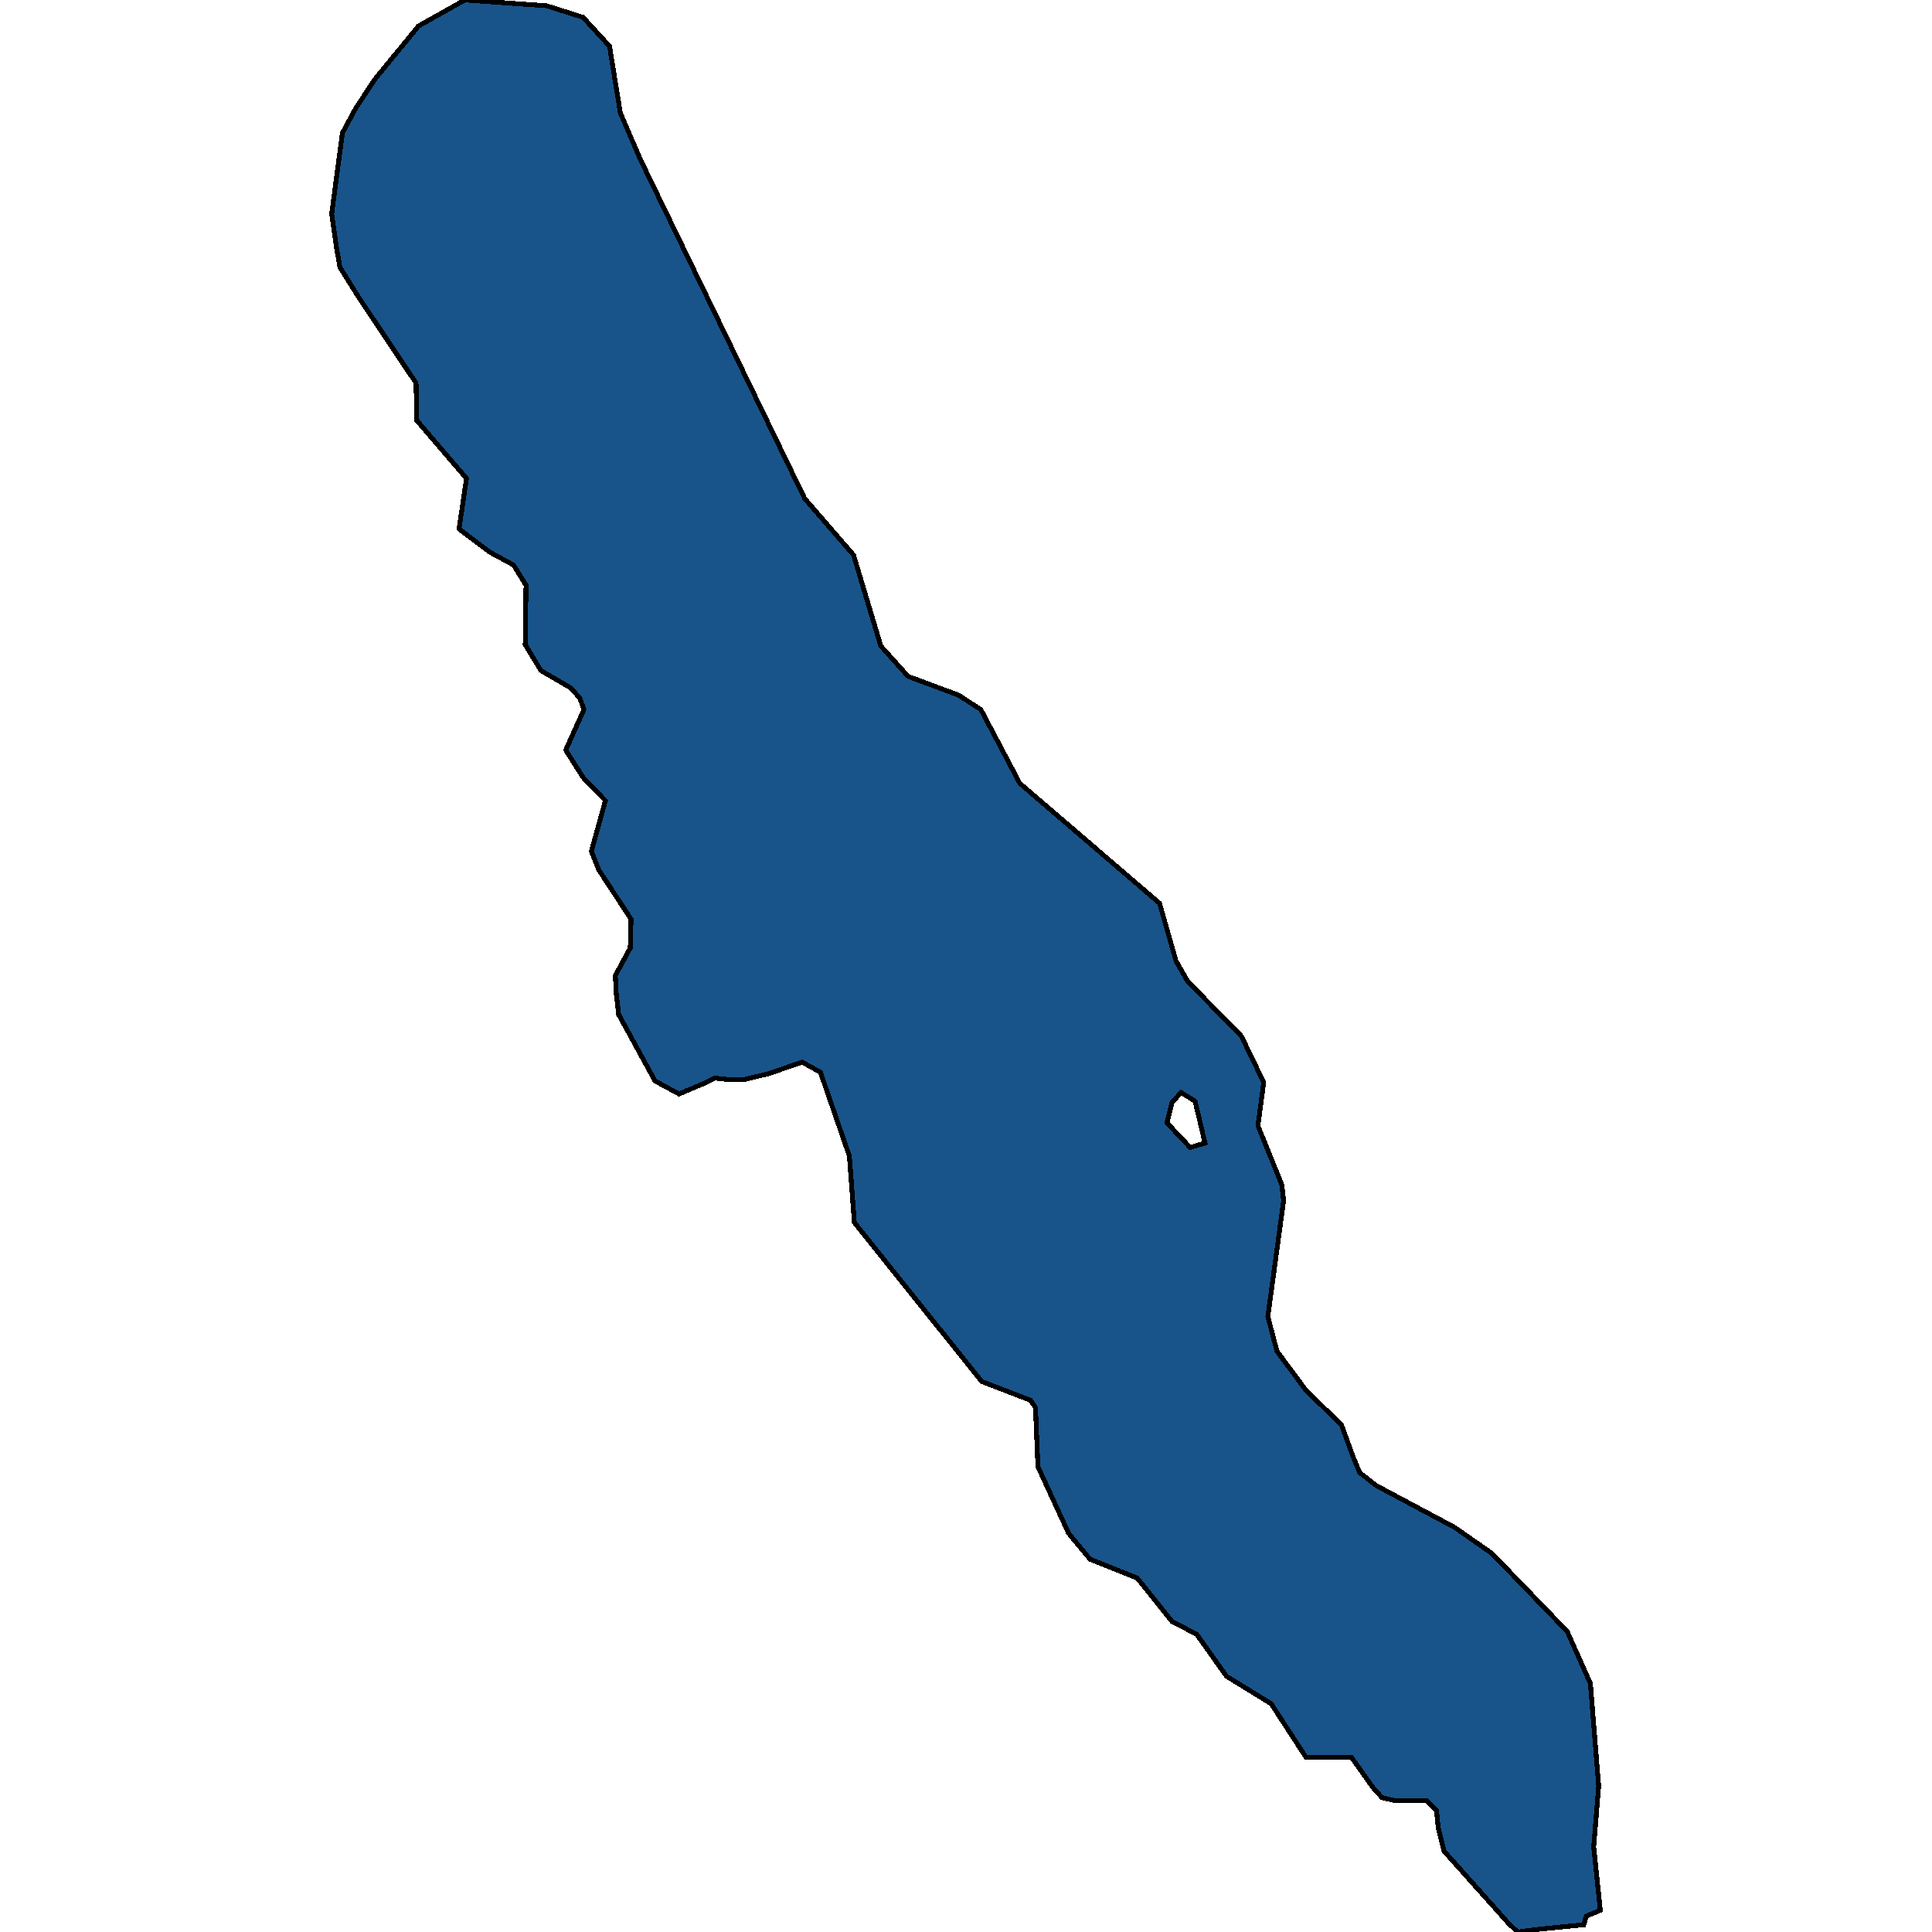 <svg xmlns="http://www.w3.org/2000/svg" width="400" height="400"><path style="stroke: black; fill: #18548a; shape-rendering: crispEdges; stroke-width: 1px;" d="M73.636,22.442L77.574,16.457L86.649,5.386L96.238,0L113.189,1.197L120.723,3.591L126.202,9.575L128.428,23.34L132.537,32.915L166.611,103.229L176.713,114.898L182.364,133.747L188.014,140.03L198.459,143.92L203.082,146.912L211.13,162.17L240.067,187.002L243.491,198.97L245.888,203.158L257.018,214.527L261.641,224.1L260.442,233.075L265.408,245.341L265.75,248.632L262.497,272.565L264.381,279.745L270.373,287.822L277.736,295.002L280.133,301.583L281.503,304.874L284.928,307.566L301.194,316.241L308.899,321.626L324.481,337.78L329.275,348.549L330.987,369.788L329.96,382.351L331.33,395.513L328.419,396.71L327.905,398.504L318.83,399.402L314.207,400L312.324,398.205L298.968,383.249L297.769,378.463L297.427,374.873L295.372,372.779L288.695,372.779L286.126,372.181L284.243,370.087L279.791,363.805L270.373,363.805L263.182,352.737L253.936,347.053L247.772,338.378L242.635,335.686L235.444,326.712L225.684,322.823L221.232,317.438L214.897,303.677L214.383,291.412L213.356,289.916L203.253,286.027L176.885,253.12L175.857,239.358L169.864,222.006L166.097,219.912L159.077,222.305L154.112,223.502L150.687,223.502L147.948,223.203L145.55,224.399L140.585,226.494L135.619,223.801L128.085,210.039L127.572,205.551L127.401,201.961L130.483,196.277L130.654,190.293L123.976,180.121L122.435,176.232L125.346,165.76L120.723,160.973L117.127,155.289L120.894,146.912L120.038,144.518L118.154,142.424L111.99,138.833L108.737,133.448L108.908,121.181L106.34,116.992L101.374,114.299L95.039,109.512L96.58,99.04L86.307,87.072L86.135,79.293L74.321,61.639L70.383,55.356L69.698,51.466L68.67,44.285L69.698,36.505L70.896,27.529ZM246.402,237.563L249.484,236.665L247.429,227.989L244.519,226.194L242.635,228.289L241.608,232.477Z"></path></svg>